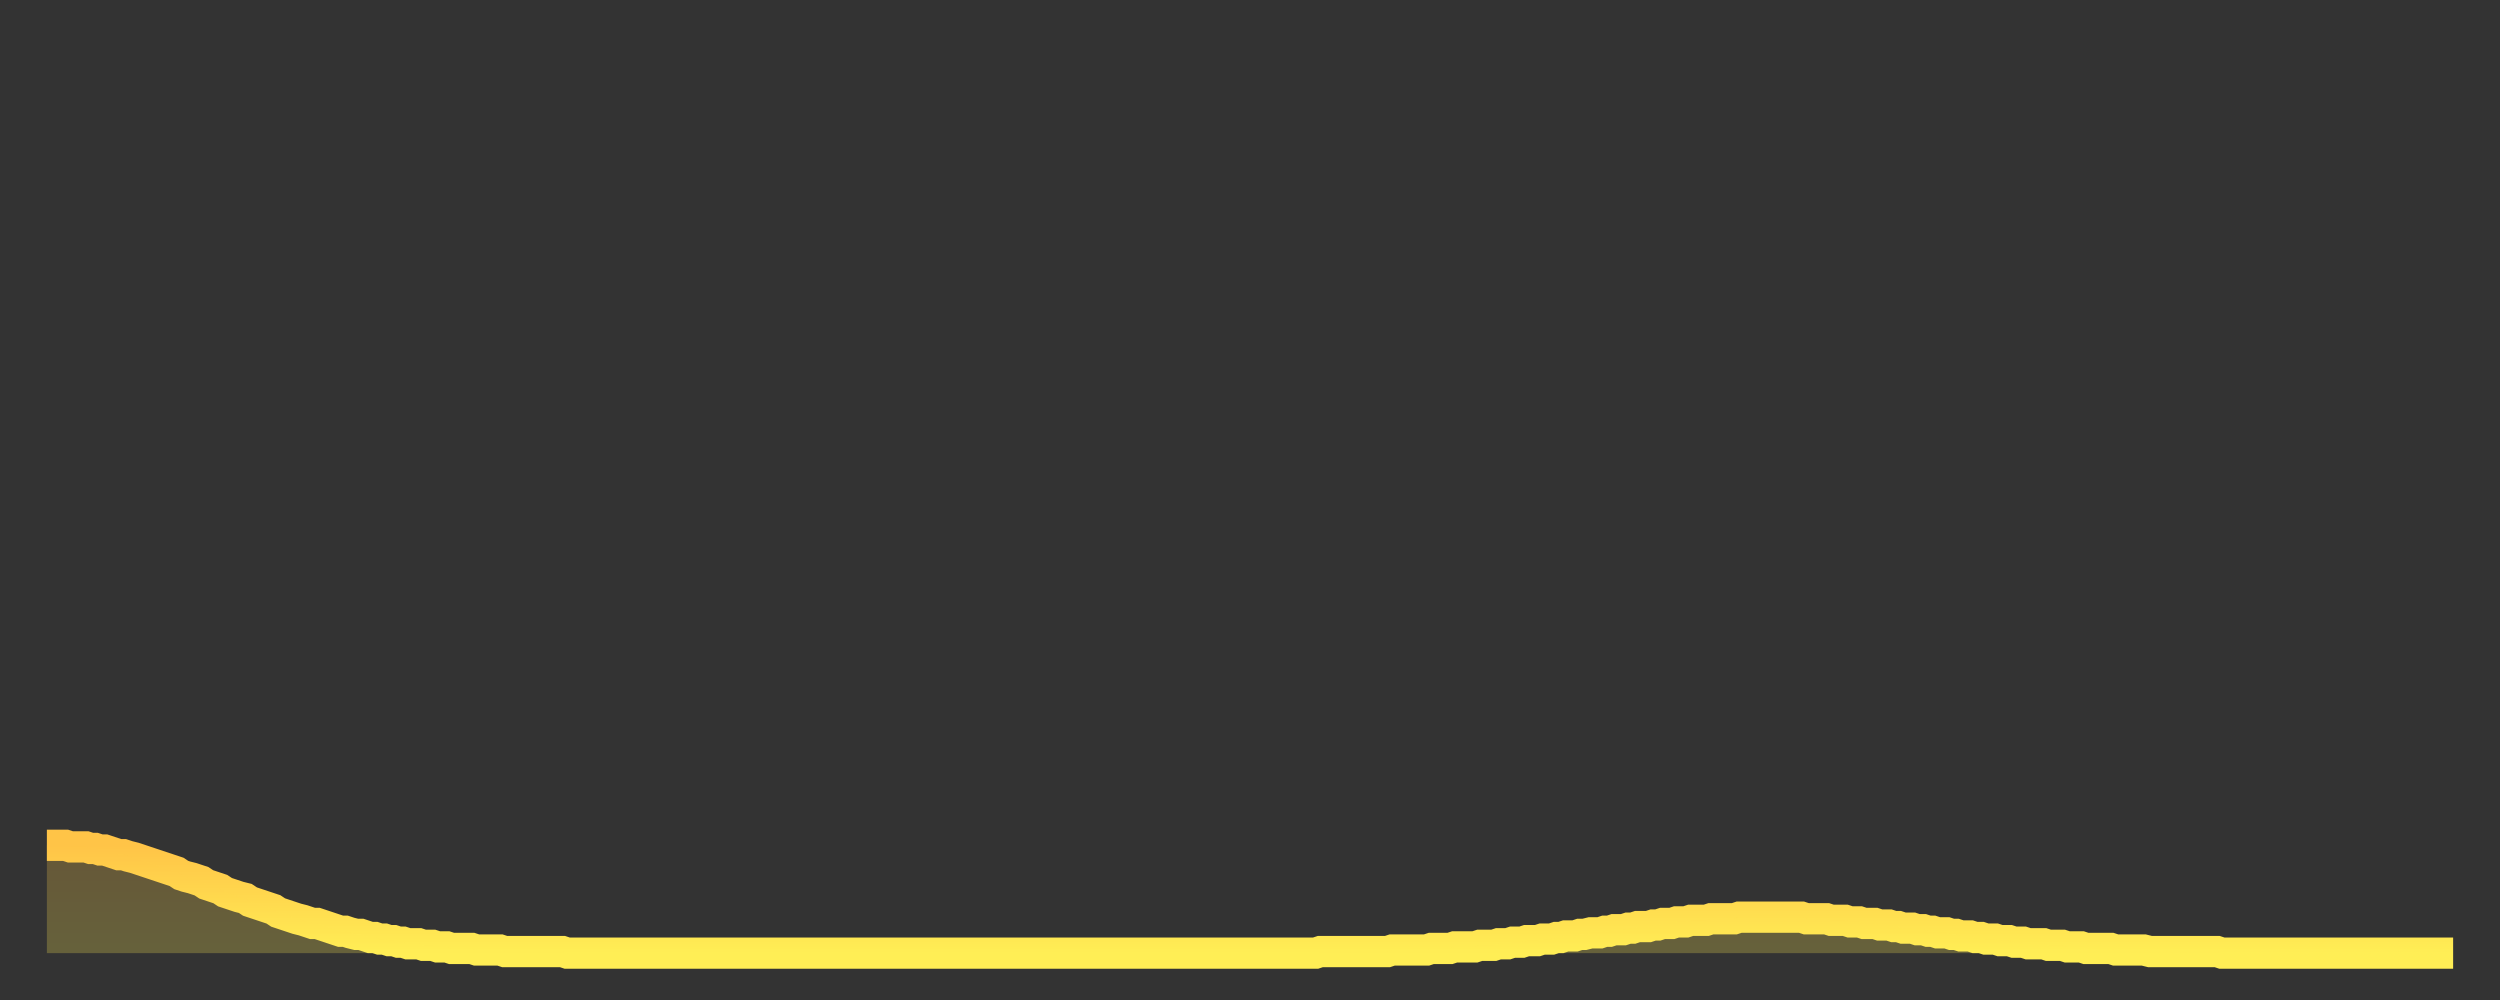 <?xml version="1.0" encoding="utf-8" ?>
<svg baseProfile="full" height="64" version="1.1" width="160" xmlns="http://www.w3.org/2000/svg" xmlns:ev="http://www.w3.org/2001/xml-events" xmlns:xlink="http://www.w3.org/1999/xlink"><rect width="100%" height="100%" fill="#333333" stroke="none"/><defs><linearGradient id="id30302" x1="0" x2="0" y1="0" y2="1"><stop offset="0%" stop-color="#ffc447" /><stop offset="50%" stop-color="#ffd94e" /><stop offset="100%" stop-color="#ffee55" /></linearGradient></defs><g transform="translate(3,3)"><g><path d="M 0.0 51.1 0.3 51.1 0.6 51.1 0.9 51.1 1.2 51.1 1.5 51.2 1.9 51.2 2.2 51.2 2.5 51.2 2.8 51.3 3.1 51.3 3.4 51.4 3.7 51.4 4.0 51.5 4.3 51.6 4.6 51.7 4.9 51.7 5.2 51.8 5.6 51.9 5.9 52.0 6.2 52.1 6.5 52.2 6.8 52.3 7.1 52.4 7.4 52.5 7.7 52.6 8.0 52.7 8.3 52.8 8.6 53.0 8.9 53.1 9.3 53.2 9.6 53.3 9.9 53.4 10.2 53.6 10.5 53.7 10.8 53.8 11.1 53.9 11.4 54.1 11.7 54.2 12.0 54.3 12.3 54.4 12.7 54.5 13.0 54.7 13.3 54.8 13.6 54.9 13.9 55.0 14.2 55.1 14.5 55.2 14.8 55.4 15.1 55.5 15.4 55.6 15.7 55.7 16.0 55.8 16.4 55.9 16.7 56.0 17.0 56.1 17.3 56.1 17.6 56.2 17.9 56.3 18.2 56.4 18.5 56.5 18.8 56.6 19.1 56.6 19.4 56.7 19.8 56.8 20.1 56.8 20.4 56.9 20.7 57.0 21.0 57.0 21.3 57.1 21.6 57.1 21.9 57.2 22.2 57.2 22.5 57.3 22.8 57.3 23.1 57.4 23.5 57.4 23.8 57.4 24.1 57.5 24.4 57.5 24.7 57.5 25.0 57.6 25.3 57.6 25.6 57.6 25.9 57.7 26.2 57.7 26.5 57.7 26.8 57.7 27.2 57.7 27.5 57.8 27.8 57.8 28.1 57.8 28.4 57.8 28.7 57.8 29.0 57.8 29.3 57.9 29.6 57.9 29.9 57.9 30.2 57.9 30.6 57.9 30.9 57.9 31.2 57.9 31.5 57.9 31.8 57.9 32.1 57.9 32.4 57.9 32.7 57.9 33.0 57.9 33.3 58.0 33.6 58.0 33.9 58.0 34.3 58.0 34.6 58.0 34.9 58.0 35.2 58.0 35.5 58.0 35.8 58.0 36.1 58.0 36.4 58.0 36.7 58.0 37.0 58.0 37.3 58.0 37.7 58.0 38.0 58.0 38.3 58.0 38.6 58.0 38.9 58.0 39.2 58.0 39.5 58.0 39.8 58.0 40.1 58.0 40.4 58.0 40.7 58.0 41.0 58.0 41.4 58.0 41.7 58.0 42.0 58.0 42.3 58.0 42.6 58.0 42.9 58.0 43.2 58.0 43.5 58.0 43.8 58.0 44.1 58.0 44.4 58.0 44.7 58.0 45.1 58.0 45.4 58.0 45.7 58.0 46.0 58.0 46.3 58.0 46.6 58.0 46.9 58.0 47.2 58.0 47.5 58.0 47.8 58.0 48.1 58.0 48.5 58.0 48.8 58.0 49.1 58.0 49.4 58.0 49.7 58.0 50.0 58.0 50.3 58.0 50.6 58.0 50.9 58.0 51.2 58.0 51.5 58.0 51.8 58.0 52.2 58.0 52.5 58.0 52.8 58.0 53.1 58.0 53.4 58.0 53.7 58.0 54.0 58.0 54.3 58.0 54.6 58.0 54.9 58.0 55.2 58.0 55.6 58.0 55.9 58.0 56.2 58.0 56.5 58.0 56.8 58.0 57.1 58.0 57.4 58.0 57.7 58.0 58.0 58.0 58.3 58.0 58.6 58.0 58.9 58.0 59.3 58.0 59.6 58.0 59.9 58.0 60.2 58.0 60.5 58.0 60.8 58.0 61.1 58.0 61.4 58.0 61.7 58.0 62.0 58.0 62.3 58.0 62.6 58.0 63.0 58.0 63.3 58.0 63.6 58.0 63.9 58.0 64.2 58.0 64.5 58.0 64.8 58.0 65.1 58.0 65.4 58.0 65.7 58.0 66.0 58.0 66.4 58.0 66.7 58.0 67.0 58.0 67.3 58.0 67.6 58.0 67.9 58.0 68.2 58.0 68.5 58.0 68.8 58.0 69.1 58.0 69.4 58.0 69.7 58.0 70.1 58.0 70.4 58.0 70.7 58.0 71.0 58.0 71.3 58.0 71.6 58.0 71.9 58.0 72.2 58.0 72.5 58.0 72.8 58.0 73.1 58.0 73.5 58.0 73.8 58.0 74.1 58.0 74.4 58.0 74.7 58.0 75.0 58.0 75.3 58.0 75.6 58.0 75.9 58.0 76.2 58.0 76.5 58.0 76.8 58.0 77.2 58.0 77.5 58.0 77.8 58.0 78.1 58.0 78.4 58.0 78.7 58.0 79.0 58.0 79.3 58.0 79.6 58.0 79.9 58.0 80.2 58.0 80.5 58.0 80.9 58.0 81.2 58.0 81.5 57.9 81.8 57.9 82.1 57.9 82.4 57.9 82.7 57.9 83.0 57.9 83.3 57.9 83.6 57.9 83.9 57.9 84.3 57.9 84.6 57.9 84.9 57.9 85.2 57.9 85.5 57.9 85.8 57.9 86.1 57.8 86.4 57.8 86.7 57.8 87.0 57.8 87.3 57.8 87.6 57.8 88.0 57.8 88.3 57.8 88.6 57.7 88.9 57.7 89.2 57.7 89.5 57.7 89.8 57.7 90.1 57.6 90.4 57.6 90.7 57.6 91.0 57.6 91.4 57.6 91.7 57.5 92.0 57.5 92.3 57.5 92.6 57.5 92.9 57.4 93.2 57.4 93.5 57.4 93.8 57.3 94.1 57.3 94.4 57.3 94.7 57.2 95.1 57.2 95.4 57.2 95.7 57.1 96.0 57.1 96.3 57.1 96.6 57.0 96.9 57.0 97.2 56.9 97.5 56.9 97.8 56.9 98.1 56.8 98.4 56.8 98.8 56.7 99.1 56.7 99.4 56.7 99.7 56.6 100.0 56.6 100.3 56.5 100.6 56.5 100.9 56.5 101.2 56.4 101.5 56.4 101.8 56.3 102.2 56.3 102.5 56.3 102.8 56.2 103.1 56.2 103.4 56.1 103.7 56.1 104.0 56.1 104.3 56.0 104.6 56.0 104.9 56.0 105.2 55.9 105.5 55.9 105.9 55.9 106.2 55.9 106.5 55.8 106.8 55.8 107.1 55.8 107.4 55.8 107.7 55.8 108.0 55.8 108.3 55.7 108.6 55.7 108.9 55.7 109.3 55.7 109.6 55.7 109.9 55.7 110.2 55.7 110.5 55.7 110.8 55.7 111.1 55.7 111.4 55.7 111.7 55.7 112.0 55.7 112.3 55.7 112.6 55.8 113.0 55.8 113.3 55.8 113.6 55.8 113.9 55.8 114.2 55.9 114.5 55.9 114.8 55.9 115.1 55.9 115.4 56.0 115.7 56.0 116.0 56.0 116.3 56.1 116.7 56.1 117.0 56.1 117.3 56.2 117.6 56.2 117.9 56.2 118.2 56.3 118.5 56.3 118.8 56.4 119.1 56.4 119.4 56.4 119.7 56.5 120.1 56.5 120.4 56.6 120.7 56.6 121.0 56.7 121.3 56.7 121.6 56.7 121.9 56.8 122.2 56.8 122.5 56.9 122.8 56.9 123.1 56.9 123.4 57.0 123.8 57.0 124.1 57.1 124.4 57.1 124.7 57.1 125.0 57.2 125.3 57.2 125.6 57.2 125.9 57.3 126.2 57.3 126.5 57.3 126.8 57.4 127.2 57.4 127.5 57.4 127.8 57.4 128.1 57.5 128.4 57.5 128.7 57.5 129.0 57.5 129.3 57.6 129.6 57.6 129.9 57.6 130.2 57.6 130.5 57.7 130.9 57.7 131.2 57.7 131.5 57.7 131.8 57.7 132.1 57.7 132.4 57.8 132.7 57.8 133.0 57.8 133.3 57.8 133.6 57.8 133.9 57.8 134.2 57.8 134.6 57.9 134.9 57.9 135.2 57.9 135.5 57.9 135.8 57.9 136.1 57.9 136.4 57.9 136.7 57.9 137.0 57.9 137.3 57.9 137.6 57.9 138.0 57.9 138.3 57.9 138.6 57.9 138.9 57.9 139.2 58.0 139.5 58.0 139.8 58.0 140.1 58.0 140.4 58.0 140.7 58.0 141.0 58.0 141.3 58.0 141.7 58.0 142.0 58.0 142.3 58.0 142.6 58.0 142.9 58.0 143.2 58.0 143.5 58.0 143.8 58.0 144.1 58.0 144.4 58.0 144.7 58.0 145.1 58.0 145.4 58.0 145.7 58.0 146.0 58.0 146.3 58.0 146.6 58.0 146.9 58.0 147.2 58.0 147.5 58.0 147.8 58.0 148.1 58.0 148.4 58.0 148.8 58.0 149.1 58.0 149.4 58.0 149.7 58.0 150.0 58.0 150.3 58.0 150.6 58.0 150.9 58.0 151.2 58.0 151.5 58.0 151.8 58.0 152.1 58.0 152.5 58.0 152.8 58.0 153.1 58.0 153.4 58.0 153.7 58.0 154.0 58.0" fill="none" id="graph-curve" opacity="1" stroke="url(#id30302)" stroke-width="2" /><path d="M 0 58 L 0.0 51.1 0.3 51.1 0.6 51.1 0.9 51.1 1.2 51.1 1.5 51.2 1.9 51.2 2.2 51.2 2.5 51.2 2.8 51.3 3.1 51.3 3.4 51.4 3.7 51.4 4.0 51.5 4.3 51.6 4.6 51.7 4.9 51.7 5.2 51.8 5.6 51.9 5.9 52.0 6.2 52.1 6.5 52.2 6.8 52.3 7.1 52.4 7.4 52.5 7.7 52.6 8.0 52.7 8.3 52.8 8.6 53.0 8.9 53.1 9.3 53.2 9.6 53.3 9.9 53.4 10.2 53.6 10.5 53.7 10.8 53.8 11.1 53.9 11.4 54.1 11.7 54.2 12.0 54.3 12.3 54.4 12.7 54.5 13.0 54.7 13.3 54.8 13.6 54.9 13.9 55.0 14.2 55.1 14.5 55.2 14.8 55.4 15.1 55.5 15.4 55.6 15.7 55.7 16.0 55.8 16.4 55.9 16.7 56.0 17.0 56.1 17.3 56.1 17.6 56.2 17.9 56.3 18.2 56.4 18.5 56.5 18.8 56.6 19.1 56.6 19.4 56.7 19.8 56.8 20.1 56.8 20.4 56.9 20.7 57.0 21.0 57.0 21.3 57.1 21.6 57.1 21.9 57.2 22.2 57.2 22.5 57.3 22.8 57.3 23.1 57.4 23.5 57.4 23.8 57.4 24.1 57.5 24.4 57.5 24.7 57.5 25.0 57.6 25.3 57.6 25.6 57.6 25.9 57.7 26.2 57.7 26.5 57.7 26.8 57.7 27.2 57.7 27.5 57.8 27.8 57.8 28.1 57.8 28.4 57.8 28.7 57.8 29.0 57.8 29.3 57.9 29.6 57.9 29.9 57.9 30.2 57.9 30.6 57.9 30.9 57.9 31.2 57.9 31.5 57.9 31.8 57.9 32.1 57.9 32.4 57.9 32.7 57.9 33.0 57.9 33.3 58.0 33.6 58.0 33.9 58.0 34.3 58.0 34.6 58.0 34.9 58.0 35.2 58.0 35.5 58.0 35.8 58.0 36.1 58.0 36.4 58.0 36.7 58.0 37.0 58.0 37.3 58.0 37.7 58.0 38.0 58.0 38.3 58.0 38.6 58.0 38.9 58.0 39.2 58.0 39.5 58.0 39.8 58.0 40.1 58.0 40.4 58.0 40.7 58.0 41.0 58.0 41.4 58.0 41.7 58.0 42.0 58.0 42.3 58.0 42.6 58.0 42.9 58.0 43.2 58.0 43.5 58.0 43.8 58.0 44.1 58.0 44.4 58.0 44.7 58.0 45.1 58.0 45.4 58.0 45.7 58.0 46.0 58.0 46.3 58.0 46.6 58.0 46.9 58.0 47.2 58.0 47.5 58.0 47.8 58.0 48.1 58.0 48.5 58.0 48.8 58.0 49.1 58.0 49.4 58.0 49.7 58.0 50.0 58.0 50.3 58.0 50.6 58.0 50.9 58.0 51.2 58.0 51.5 58.0 51.8 58.0 52.2 58.0 52.5 58.0 52.8 58.0 53.1 58.0 53.4 58.0 53.7 58.0 54.0 58.0 54.3 58.0 54.6 58.0 54.9 58.0 55.2 58.0 55.6 58.0 55.9 58.0 56.2 58.0 56.5 58.0 56.8 58.0 57.1 58.0 57.4 58.0 57.7 58.0 58.0 58.0 58.3 58.0 58.6 58.0 58.9 58.0 59.3 58.0 59.6 58.0 59.9 58.0 60.2 58.0 60.5 58.0 60.8 58.0 61.1 58.0 61.4 58.0 61.7 58.0 62.0 58.0 62.3 58.0 62.6 58.0 63.0 58.0 63.3 58.0 63.6 58.0 63.9 58.0 64.2 58.0 64.5 58.0 64.8 58.0 65.1 58.0 65.4 58.0 65.7 58.0 66.0 58.0 66.4 58.0 66.7 58.0 67.0 58.0 67.3 58.0 67.6 58.0 67.9 58.0 68.2 58.0 68.5 58.0 68.8 58.0 69.1 58.0 69.4 58.0 69.7 58.0 70.1 58.0 70.4 58.0 70.7 58.0 71.0 58.0 71.3 58.0 71.6 58.0 71.9 58.0 72.2 58.0 72.5 58.0 72.8 58.0 73.1 58.0 73.5 58.0 73.8 58.0 74.1 58.0 74.4 58.0 74.7 58.0 75.0 58.0 75.3 58.0 75.6 58.0 75.9 58.0 76.2 58.0 76.5 58.0 76.8 58.0 77.2 58.0 77.5 58.0 77.8 58.0 78.1 58.0 78.4 58.0 78.7 58.0 79.0 58.0 79.3 58.0 79.6 58.0 79.9 58.0 80.2 58.0 80.5 58.0 80.9 58.0 81.2 58.0 81.5 57.9 81.8 57.9 82.1 57.9 82.4 57.9 82.7 57.9 83.0 57.9 83.3 57.9 83.6 57.9 83.9 57.9 84.3 57.9 84.6 57.9 84.9 57.9 85.2 57.9 85.5 57.9 85.8 57.9 86.1 57.8 86.4 57.8 86.7 57.8 87.0 57.8 87.3 57.8 87.6 57.8 88.0 57.8 88.3 57.8 88.6 57.7 88.9 57.7 89.2 57.7 89.5 57.7 89.8 57.7 90.1 57.6 90.4 57.6 90.7 57.6 91.0 57.6 91.4 57.6 91.7 57.5 92.0 57.5 92.3 57.5 92.6 57.5 92.9 57.4 93.2 57.4 93.5 57.4 93.8 57.3 94.1 57.3 94.4 57.3 94.7 57.2 95.1 57.2 95.4 57.2 95.7 57.1 96.0 57.1 96.3 57.1 96.6 57.0 96.9 57.0 97.2 56.9 97.5 56.9 97.8 56.9 98.1 56.8 98.4 56.8 98.8 56.7 99.1 56.7 99.4 56.7 99.7 56.6 100.0 56.6 100.3 56.5 100.6 56.5 100.9 56.5 101.2 56.4 101.5 56.4 101.8 56.3 102.2 56.3 102.5 56.3 102.8 56.2 103.1 56.2 103.4 56.1 103.7 56.1 104.0 56.1 104.3 56.0 104.6 56.0 104.9 56.0 105.2 55.9 105.5 55.9 105.9 55.9 106.2 55.9 106.5 55.8 106.8 55.8 107.1 55.8 107.4 55.8 107.7 55.8 108.0 55.8 108.3 55.7 108.6 55.7 108.9 55.7 109.3 55.7 109.6 55.7 109.9 55.7 110.2 55.7 110.5 55.7 110.8 55.7 111.1 55.7 111.4 55.7 111.7 55.7 112.0 55.7 112.3 55.7 112.6 55.8 113.0 55.8 113.3 55.8 113.6 55.8 113.9 55.8 114.2 55.9 114.5 55.9 114.8 55.9 115.1 55.9 115.4 56.0 115.7 56.0 116.0 56.0 116.3 56.1 116.7 56.1 117.0 56.1 117.3 56.2 117.6 56.2 117.9 56.2 118.2 56.3 118.5 56.3 118.8 56.4 119.1 56.4 119.4 56.4 119.7 56.5 120.1 56.5 120.4 56.6 120.7 56.6 121.0 56.7 121.3 56.7 121.6 56.7 121.9 56.8 122.2 56.8 122.5 56.9 122.8 56.9 123.1 56.9 123.4 57.0 123.8 57.0 124.1 57.1 124.4 57.1 124.7 57.1 125.0 57.2 125.3 57.2 125.6 57.2 125.9 57.3 126.2 57.3 126.5 57.3 126.8 57.4 127.2 57.4 127.5 57.4 127.8 57.4 128.1 57.5 128.4 57.5 128.7 57.5 129.0 57.5 129.3 57.6 129.6 57.6 129.9 57.6 130.2 57.6 130.5 57.7 130.9 57.7 131.2 57.7 131.5 57.7 131.8 57.7 132.1 57.7 132.4 57.8 132.7 57.8 133.0 57.8 133.3 57.8 133.6 57.8 133.9 57.8 134.2 57.8 134.6 57.9 134.9 57.9 135.2 57.9 135.5 57.9 135.8 57.9 136.1 57.9 136.4 57.9 136.7 57.9 137.0 57.9 137.3 57.9 137.6 57.9 138.0 57.9 138.3 57.9 138.6 57.9 138.9 57.9 139.2 58.0 139.5 58.0 139.8 58.0 140.1 58.0 140.4 58.0 140.7 58.0 141.0 58.0 141.3 58.0 141.7 58.0 142.0 58.0 142.3 58.0 142.6 58.0 142.9 58.0 143.2 58.0 143.5 58.0 143.8 58.0 144.1 58.0 144.4 58.0 144.7 58.0 145.1 58.0 145.4 58.0 145.7 58.0 146.0 58.0 146.3 58.0 146.6 58.0 146.9 58.0 147.2 58.0 147.5 58.0 147.8 58.0 148.1 58.0 148.4 58.0 148.8 58.0 149.1 58.0 149.4 58.0 149.7 58.0 150.0 58.0 150.3 58.0 150.6 58.0 150.9 58.0 151.2 58.0 151.5 58.0 151.8 58.0 152.1 58.0 152.5 58.0 152.8 58.0 153.1 58.0 153.4 58.0 153.7 58.0 154.0 58.0 154 58" fill="url(#id30302)" fill-opacity=".25" id="graph-shadow" /></g></g></svg>
